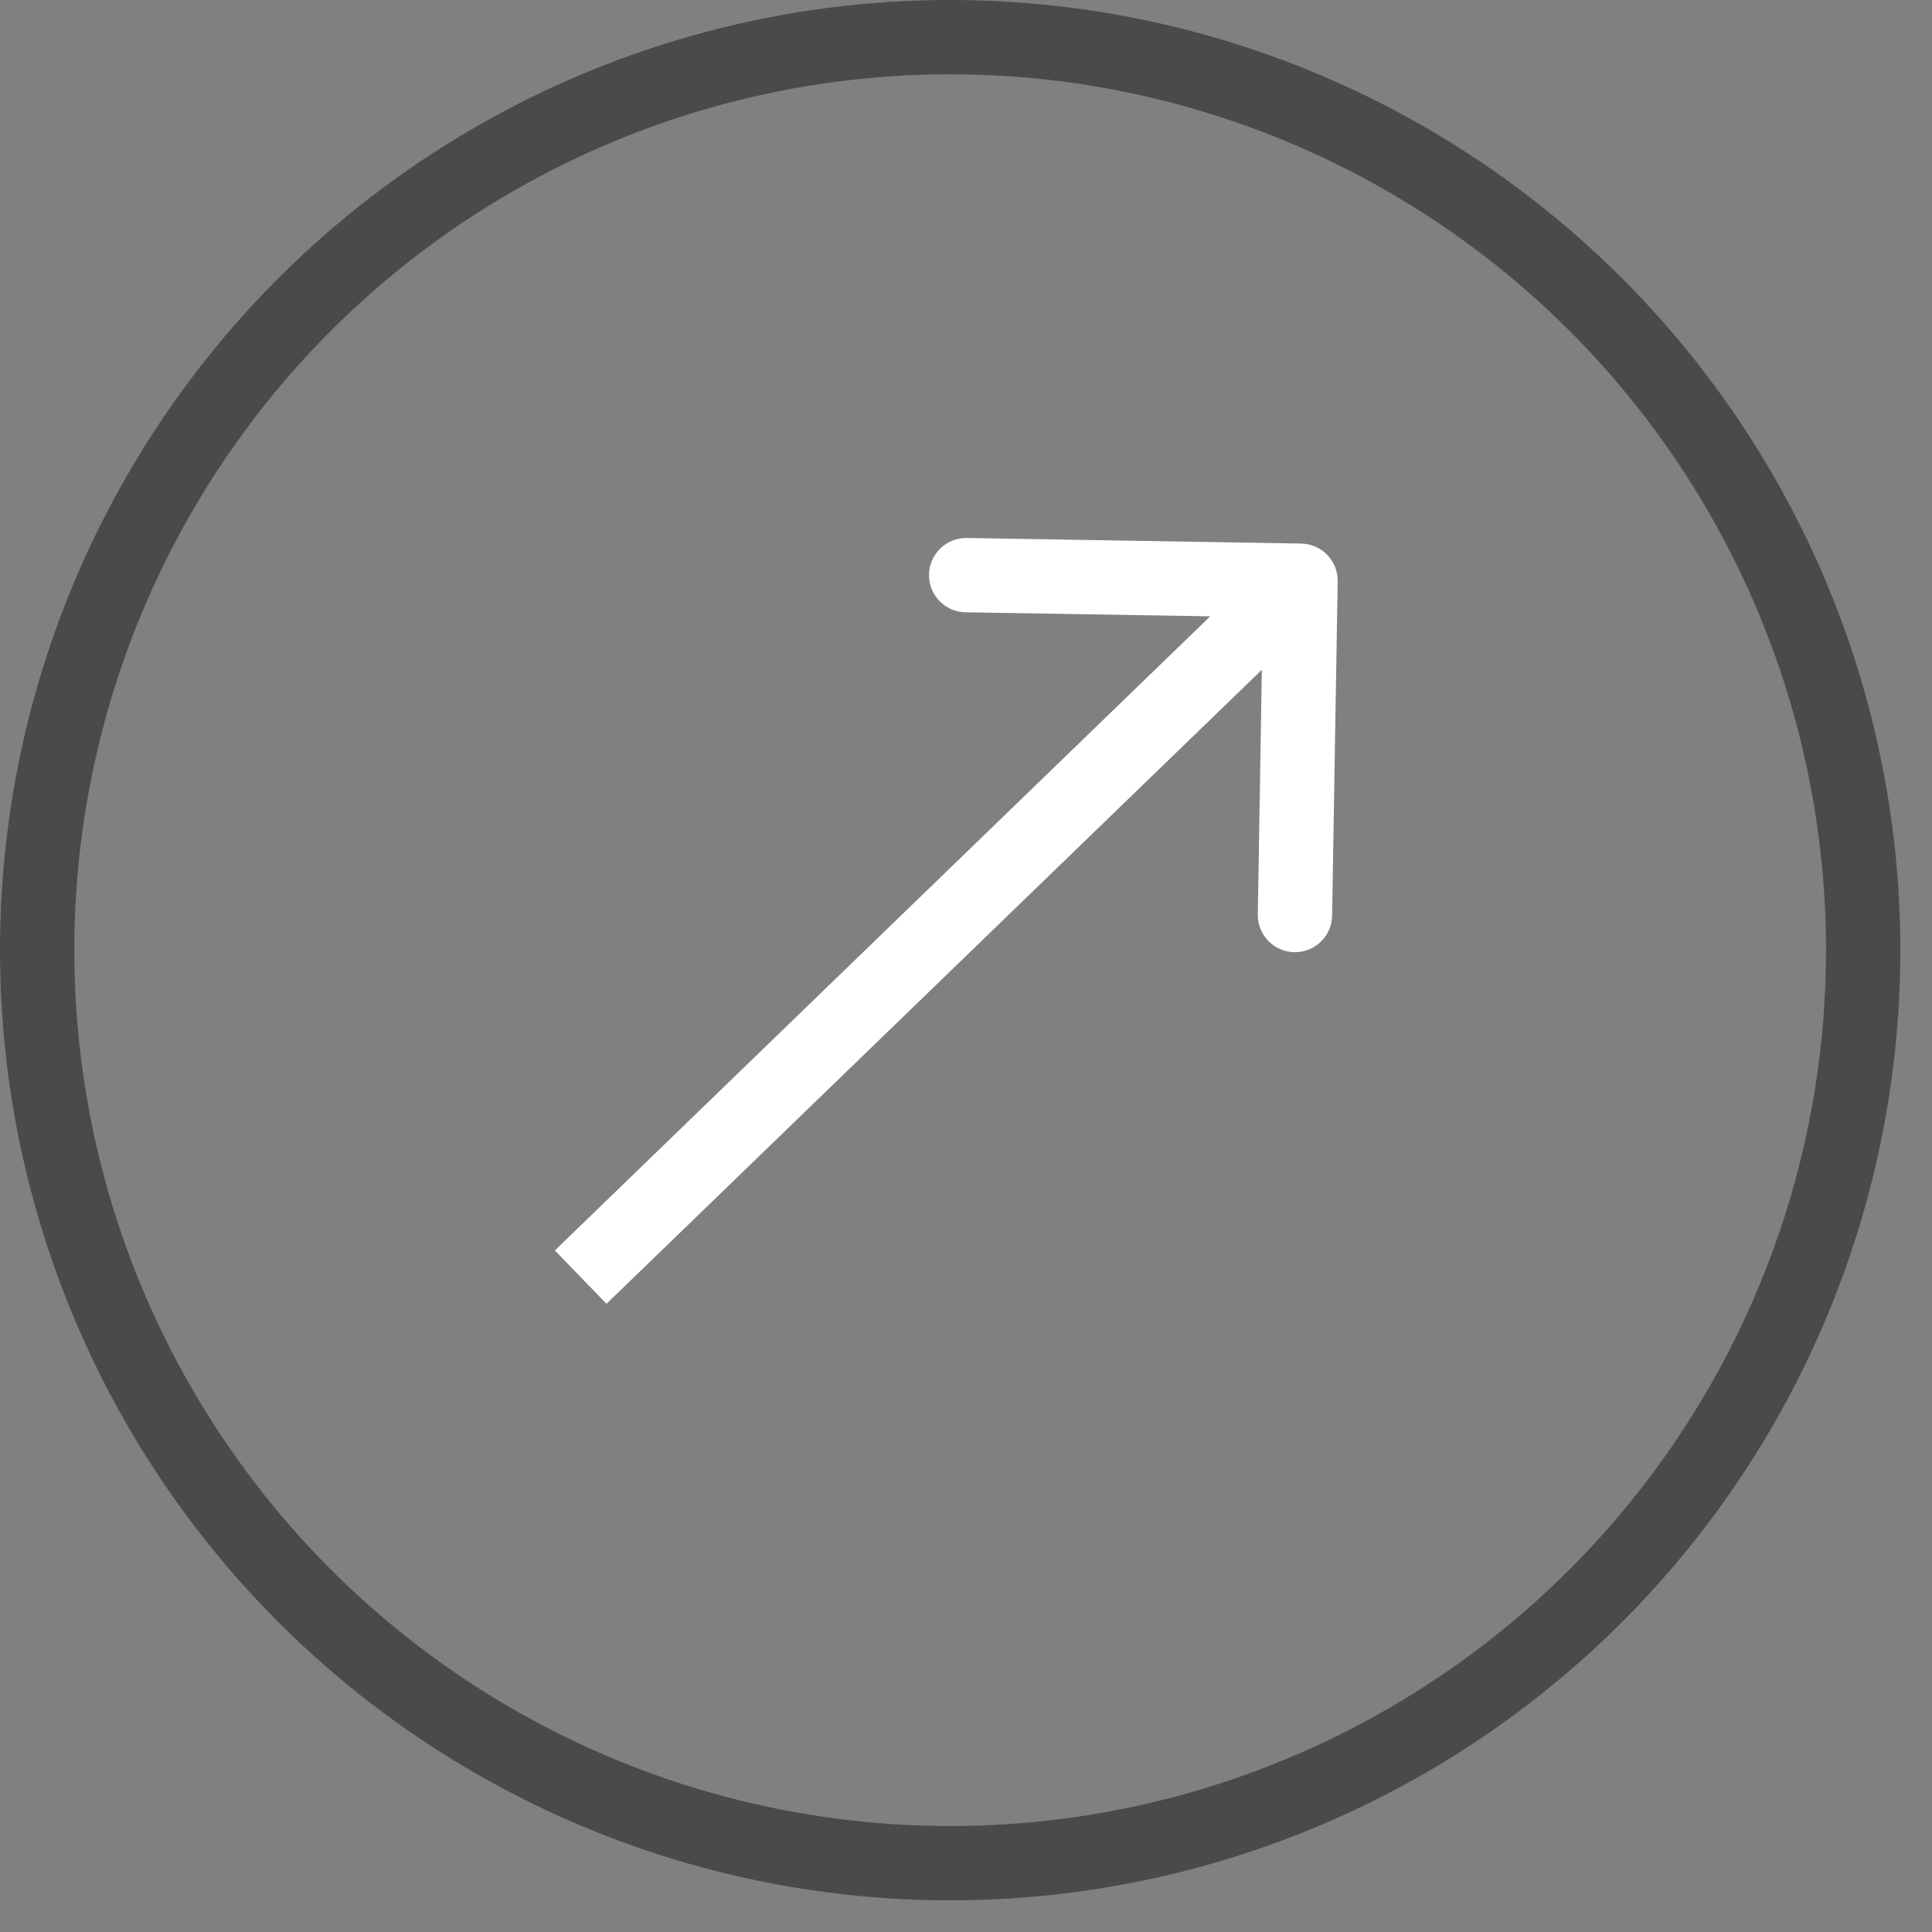 <svg width="26" height="26" viewBox="0 0 26 26" fill="none" xmlns="http://www.w3.org/2000/svg">
<rect x="0" y="0" width="26" height="26" fill="#808080" stroke="none"/>
<circle cx="12.787" cy="12.787" r="12.287" stroke="#4A4A4A"/>
<path d="M18.002 7.823C18.006 7.547 17.786 7.319 17.51 7.315L13.01 7.24C12.734 7.236 12.507 7.456 12.502 7.732C12.498 8.008 12.718 8.236 12.994 8.24L16.993 8.306L16.927 12.306C16.923 12.582 17.143 12.809 17.419 12.814C17.695 12.819 17.923 12.598 17.927 12.322L18.002 7.823ZM8.162 17.546L17.849 8.174L17.154 7.455L7.467 16.828L8.162 17.546Z" fill="white"/>
</svg>
